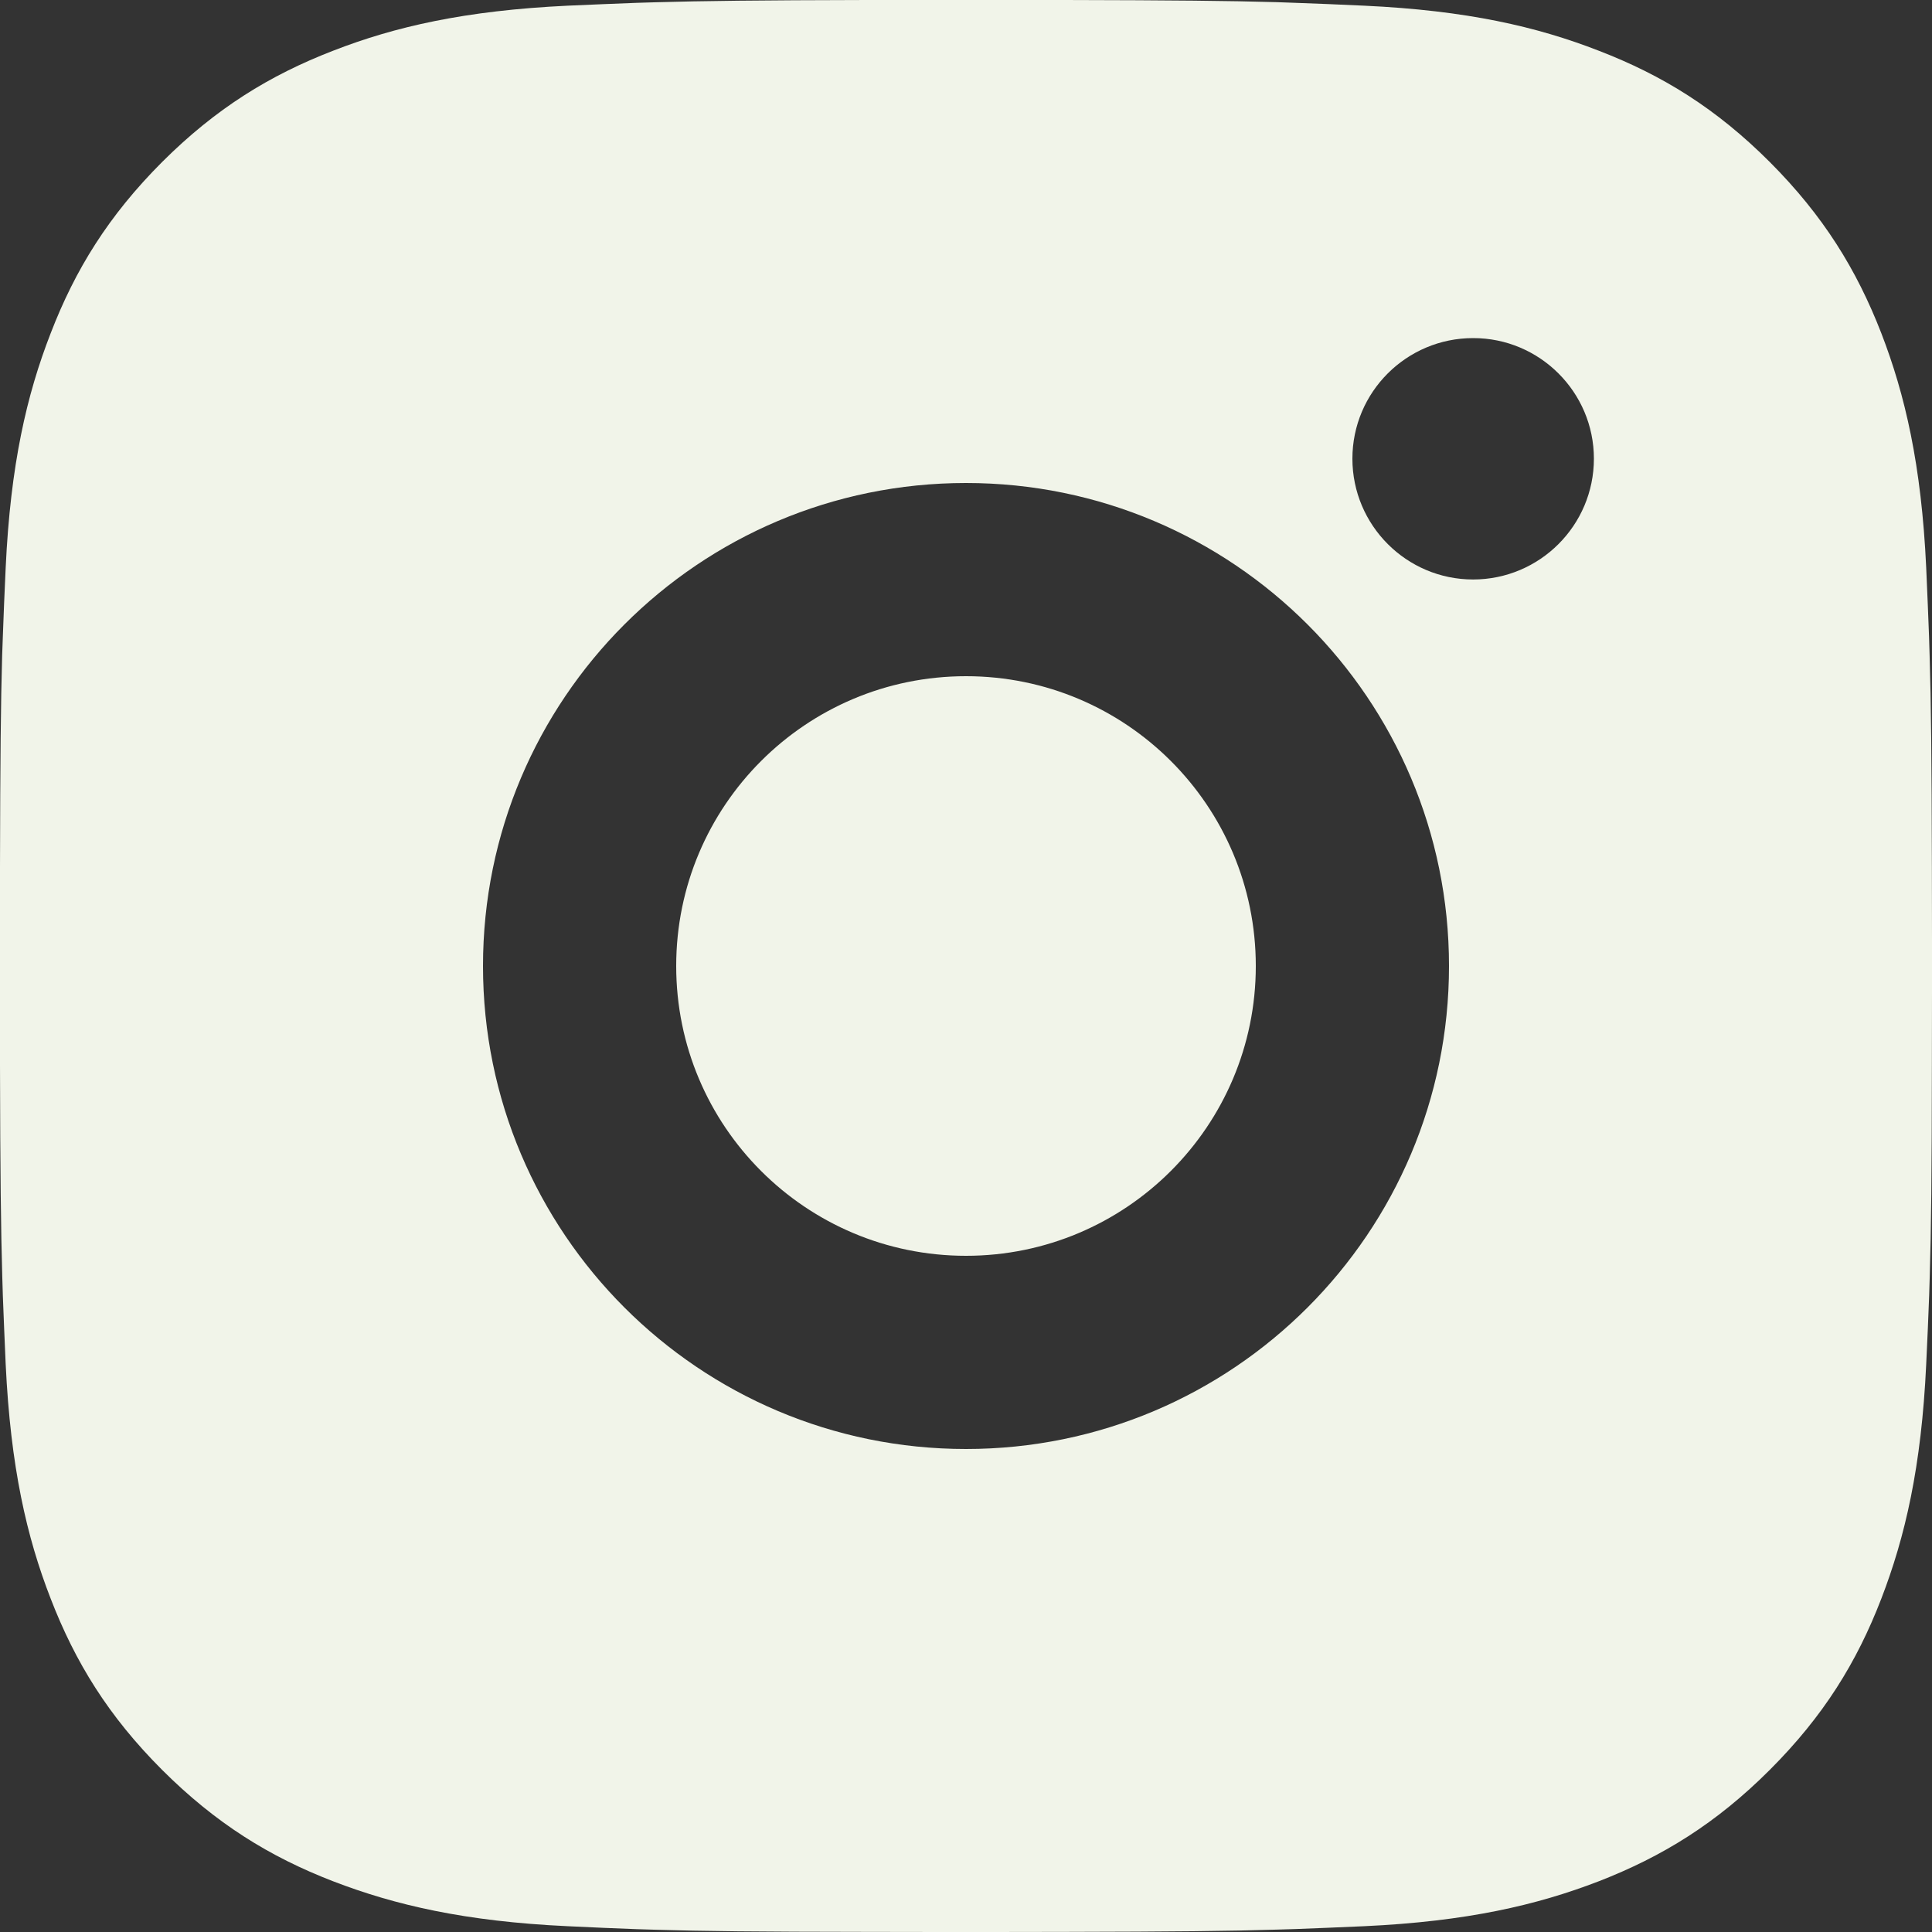 <svg width="17" height="17" viewBox="0 0 17 17" fill="none" xmlns="http://www.w3.org/2000/svg">
<rect x="0" y="0" width="17" height="17" fill="#333333" stroke="none"/>
<g clip-path="url(#clip0_312_7101)">
<path d="M9.373 0C10.33 0.002 10.815 0.007 11.234 0.019L11.399 0.025C11.589 0.031 11.777 0.04 12.004 0.05C12.909 0.092 13.525 0.235 14.067 0.446C14.628 0.662 15.101 0.954 15.573 1.426C16.045 1.899 16.337 2.373 16.554 2.932C16.763 3.473 16.907 4.091 16.949 4.995C16.959 5.222 16.967 5.41 16.974 5.601L16.979 5.766C16.992 6.185 16.997 6.669 16.999 7.626L17 8.26C17 8.337 17 8.417 17 8.5L17 8.739L16.999 9.373C16.998 10.33 16.993 10.815 16.98 11.234L16.975 11.399C16.968 11.589 16.96 11.777 16.949 12.004C16.907 12.909 16.763 13.525 16.554 14.067C16.338 14.628 16.045 15.101 15.573 15.573C15.101 16.045 14.626 16.337 14.067 16.554C13.525 16.763 12.909 16.907 12.004 16.949C11.777 16.959 11.589 16.967 11.399 16.974L11.234 16.979C10.815 16.992 10.33 16.997 9.373 16.999L8.739 17C8.662 17 8.582 17 8.5 17H8.26L7.626 16.999C6.669 16.998 6.185 16.993 5.766 16.98L5.601 16.975C5.41 16.968 5.222 16.96 4.995 16.949C4.091 16.907 3.475 16.763 2.932 16.554C2.372 16.338 1.899 16.045 1.426 15.573C0.954 15.101 0.662 14.626 0.446 14.067C0.235 13.525 0.093 12.909 0.05 12.004C0.04 11.777 0.032 11.589 0.025 11.399L0.02 11.234C0.008 10.815 0.002 10.33 0 9.373L0 7.626C0.002 6.669 0.007 6.185 0.019 5.766L0.025 5.601C0.031 5.41 0.04 5.222 0.05 4.995C0.092 4.09 0.235 3.474 0.446 2.932C0.662 2.372 0.954 1.899 1.426 1.426C1.899 0.954 2.373 0.662 2.932 0.446C3.474 0.235 4.09 0.093 4.995 0.05C5.222 0.04 5.41 0.032 5.601 0.025L5.766 0.02C6.185 0.008 6.669 0.002 7.626 0L9.373 0ZM8.5 4.25C6.151 4.25 4.25 6.153 4.25 8.5C4.25 10.848 6.153 12.75 8.5 12.75C10.848 12.75 12.75 10.846 12.75 8.5C12.75 6.151 10.846 4.25 8.5 4.25ZM8.5 5.95C9.908 5.95 11.05 7.091 11.05 8.5C11.05 9.908 9.908 11.05 8.5 11.05C7.091 11.05 5.95 9.909 5.95 8.5C5.95 7.091 7.091 5.95 8.5 5.95ZM12.962 2.975C12.376 2.975 11.9 3.45 11.9 4.036C11.9 4.622 12.376 5.099 12.962 5.099C13.548 5.099 14.025 4.623 14.025 4.036C14.025 3.45 13.547 2.974 12.962 2.975Z" fill="#F1F4E9"/>
</g>
<defs>
<clipPath id="clip0_312_7101">
<rect width="17" height="17" fill="white"/>
</clipPath>
</defs>
</svg>
